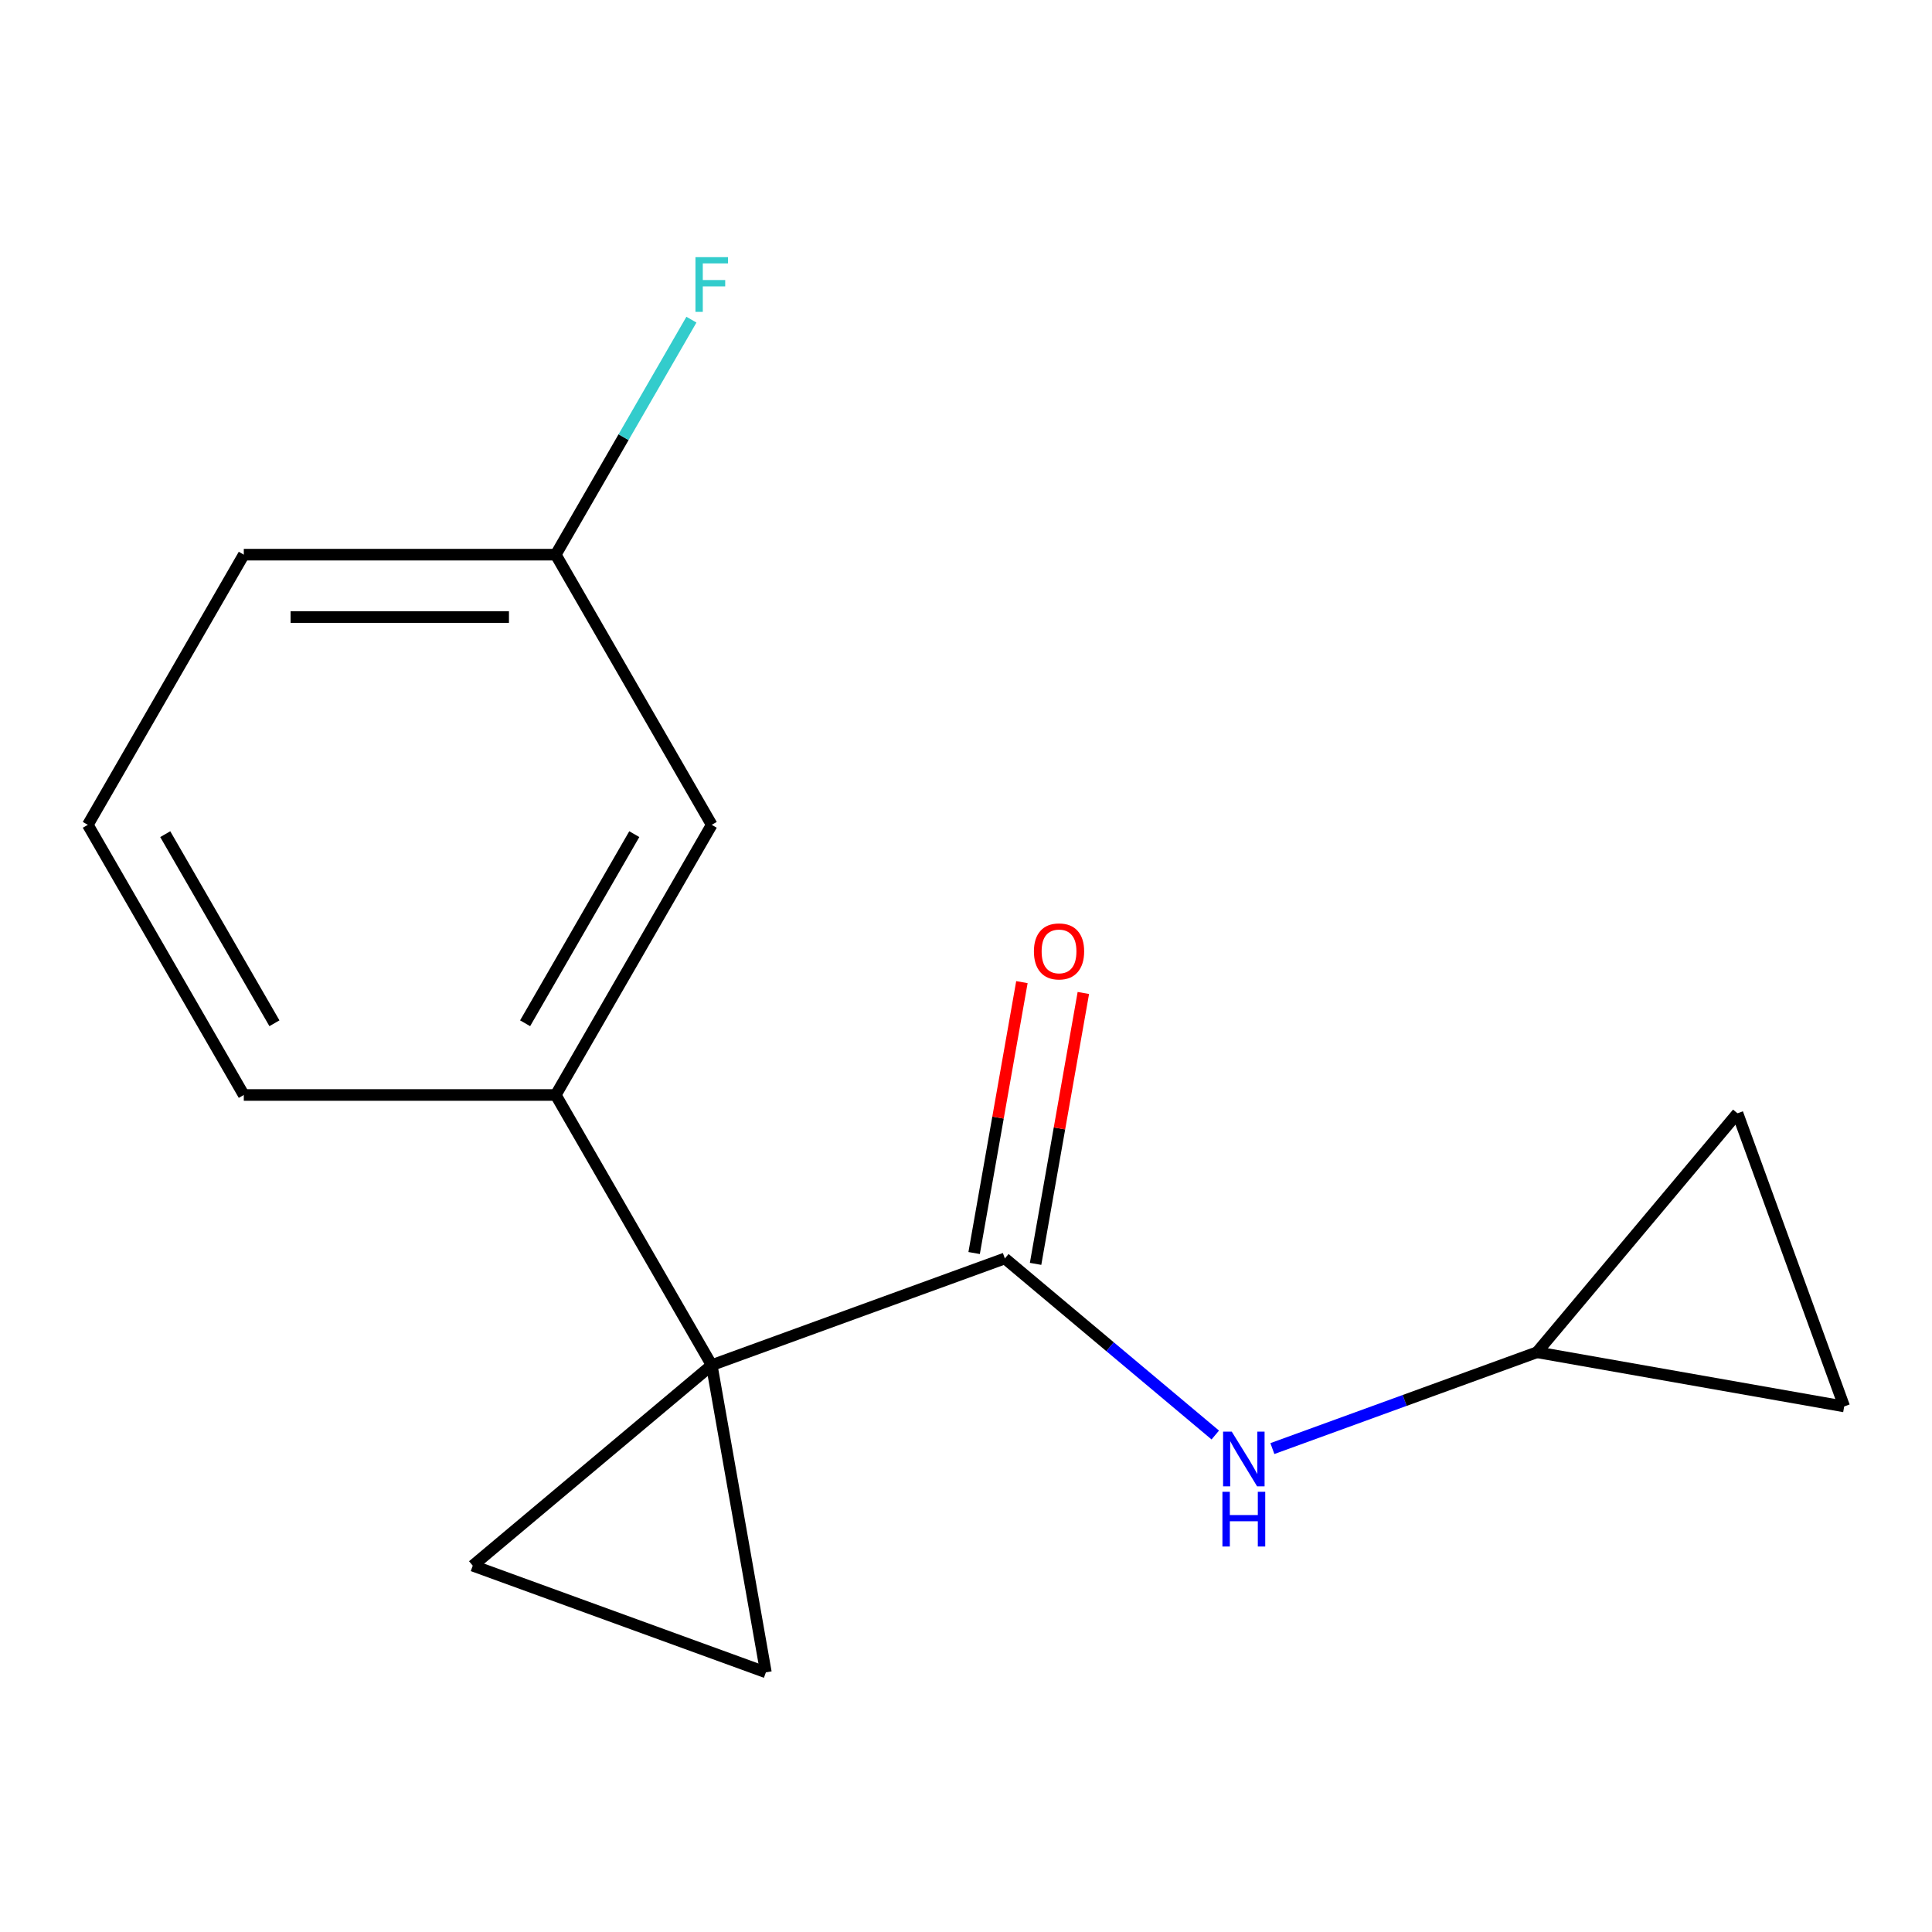 <?xml version='1.0' encoding='iso-8859-1'?>
<svg version='1.1' baseProfile='full'
              xmlns='http://www.w3.org/2000/svg'
                      xmlns:rdkit='http://www.rdkit.org/xml'
                      xmlns:xlink='http://www.w3.org/1999/xlink'
                  xml:space='preserve'
width='1000px' height='1000px' viewBox='0 0 1000 1000'>
<!-- END OF HEADER -->
<rect style='opacity:1.0;fill:#FFFFFF;stroke:none' width='1000' height='1000' x='0' y='0'> </rect>
<path class='bond-0' d='M 368.386,706.597 L 520.114,651.372' style='fill:none;fill-rule:evenodd;stroke:#000000;stroke-width:6px;stroke-linecap:butt;stroke-linejoin:miter;stroke-opacity:1' />
<path class='bond-1' d='M 368.386,706.597 L 396.424,865.61' style='fill:none;fill-rule:evenodd;stroke:#000000;stroke-width:6px;stroke-linecap:butt;stroke-linejoin:miter;stroke-opacity:1' />
<path class='bond-2' d='M 368.386,706.597 L 244.696,810.385' style='fill:none;fill-rule:evenodd;stroke:#000000;stroke-width:6px;stroke-linecap:butt;stroke-linejoin:miter;stroke-opacity:1' />
<path class='bond-3' d='M 368.386,706.597 L 287.653,566.763' style='fill:none;fill-rule:evenodd;stroke:#000000;stroke-width:6px;stroke-linecap:butt;stroke-linejoin:miter;stroke-opacity:1' />
<path class='bond-4' d='M 520.114,651.372 L 574.571,697.067' style='fill:none;fill-rule:evenodd;stroke:#000000;stroke-width:6px;stroke-linecap:butt;stroke-linejoin:miter;stroke-opacity:1' />
<path class='bond-4' d='M 574.571,697.067 L 629.028,742.762' style='fill:none;fill-rule:evenodd;stroke:#0000FF;stroke-width:6px;stroke-linecap:butt;stroke-linejoin:miter;stroke-opacity:1' />
<path class='bond-8' d='M 536.016,654.176 L 548.378,584.068' style='fill:none;fill-rule:evenodd;stroke:#000000;stroke-width:6px;stroke-linecap:butt;stroke-linejoin:miter;stroke-opacity:1' />
<path class='bond-8' d='M 548.378,584.068 L 560.74,513.96' style='fill:none;fill-rule:evenodd;stroke:#FF0000;stroke-width:6px;stroke-linecap:butt;stroke-linejoin:miter;stroke-opacity:1' />
<path class='bond-8' d='M 504.213,648.569 L 516.575,578.461' style='fill:none;fill-rule:evenodd;stroke:#000000;stroke-width:6px;stroke-linecap:butt;stroke-linejoin:miter;stroke-opacity:1' />
<path class='bond-8' d='M 516.575,578.461 L 528.937,508.352' style='fill:none;fill-rule:evenodd;stroke:#FF0000;stroke-width:6px;stroke-linecap:butt;stroke-linejoin:miter;stroke-opacity:1' />
<path class='bond-15' d='M 396.424,865.61 L 244.696,810.385' style='fill:none;fill-rule:evenodd;stroke:#000000;stroke-width:6px;stroke-linecap:butt;stroke-linejoin:miter;stroke-opacity:1' />
<path class='bond-9' d='M 287.653,566.763 L 368.386,426.93' style='fill:none;fill-rule:evenodd;stroke:#000000;stroke-width:6px;stroke-linecap:butt;stroke-linejoin:miter;stroke-opacity:1' />
<path class='bond-9' d='M 271.797,529.642 L 328.31,431.758' style='fill:none;fill-rule:evenodd;stroke:#000000;stroke-width:6px;stroke-linecap:butt;stroke-linejoin:miter;stroke-opacity:1' />
<path class='bond-12' d='M 287.653,566.763 L 126.187,566.763' style='fill:none;fill-rule:evenodd;stroke:#000000;stroke-width:6px;stroke-linecap:butt;stroke-linejoin:miter;stroke-opacity:1' />
<path class='bond-5' d='M 658.581,749.782 L 727.057,724.859' style='fill:none;fill-rule:evenodd;stroke:#0000FF;stroke-width:6px;stroke-linecap:butt;stroke-linejoin:miter;stroke-opacity:1' />
<path class='bond-5' d='M 727.057,724.859 L 795.533,699.936' style='fill:none;fill-rule:evenodd;stroke:#000000;stroke-width:6px;stroke-linecap:butt;stroke-linejoin:miter;stroke-opacity:1' />
<path class='bond-6' d='M 795.533,699.936 L 899.321,576.246' style='fill:none;fill-rule:evenodd;stroke:#000000;stroke-width:6px;stroke-linecap:butt;stroke-linejoin:miter;stroke-opacity:1' />
<path class='bond-7' d='M 795.533,699.936 L 954.545,727.974' style='fill:none;fill-rule:evenodd;stroke:#000000;stroke-width:6px;stroke-linecap:butt;stroke-linejoin:miter;stroke-opacity:1' />
<path class='bond-17' d='M 899.321,576.246 L 954.545,727.974' style='fill:none;fill-rule:evenodd;stroke:#000000;stroke-width:6px;stroke-linecap:butt;stroke-linejoin:miter;stroke-opacity:1' />
<path class='bond-10' d='M 368.386,426.93 L 287.653,287.096' style='fill:none;fill-rule:evenodd;stroke:#000000;stroke-width:6px;stroke-linecap:butt;stroke-linejoin:miter;stroke-opacity:1' />
<path class='bond-11' d='M 287.653,287.096 L 322.767,226.278' style='fill:none;fill-rule:evenodd;stroke:#000000;stroke-width:6px;stroke-linecap:butt;stroke-linejoin:miter;stroke-opacity:1' />
<path class='bond-11' d='M 322.767,226.278 L 357.88,165.46' style='fill:none;fill-rule:evenodd;stroke:#33CCCC;stroke-width:6px;stroke-linecap:butt;stroke-linejoin:miter;stroke-opacity:1' />
<path class='bond-16' d='M 287.653,287.096 L 126.187,287.096' style='fill:none;fill-rule:evenodd;stroke:#000000;stroke-width:6px;stroke-linecap:butt;stroke-linejoin:miter;stroke-opacity:1' />
<path class='bond-16' d='M 263.433,319.39 L 150.407,319.39' style='fill:none;fill-rule:evenodd;stroke:#000000;stroke-width:6px;stroke-linecap:butt;stroke-linejoin:miter;stroke-opacity:1' />
<path class='bond-13' d='M 126.187,566.763 L 45.455,426.93' style='fill:none;fill-rule:evenodd;stroke:#000000;stroke-width:6px;stroke-linecap:butt;stroke-linejoin:miter;stroke-opacity:1' />
<path class='bond-13' d='M 142.044,529.642 L 85.531,431.758' style='fill:none;fill-rule:evenodd;stroke:#000000;stroke-width:6px;stroke-linecap:butt;stroke-linejoin:miter;stroke-opacity:1' />
<path class='bond-14' d='M 45.455,426.93 L 126.187,287.096' style='fill:none;fill-rule:evenodd;stroke:#000000;stroke-width:6px;stroke-linecap:butt;stroke-linejoin:miter;stroke-opacity:1' />
<path  class='atom-5' d='M 637.544 741.001
L 646.824 756.001
Q 647.744 757.481, 649.224 760.161
Q 650.704 762.841, 650.784 763.001
L 650.784 741.001
L 654.544 741.001
L 654.544 769.321
L 650.664 769.321
L 640.704 752.921
Q 639.544 751.001, 638.304 748.801
Q 637.104 746.601, 636.744 745.921
L 636.744 769.321
L 633.064 769.321
L 633.064 741.001
L 637.544 741.001
' fill='#0000FF'/>
<path  class='atom-5' d='M 632.724 772.153
L 636.564 772.153
L 636.564 784.193
L 651.044 784.193
L 651.044 772.153
L 654.884 772.153
L 654.884 800.473
L 651.044 800.473
L 651.044 787.393
L 636.564 787.393
L 636.564 800.473
L 632.724 800.473
L 632.724 772.153
' fill='#0000FF'/>
<path  class='atom-9' d='M 535.153 492.44
Q 535.153 485.64, 538.513 481.84
Q 541.873 478.04, 548.153 478.04
Q 554.433 478.04, 557.793 481.84
Q 561.153 485.64, 561.153 492.44
Q 561.153 499.32, 557.753 503.24
Q 554.353 507.12, 548.153 507.12
Q 541.913 507.12, 538.513 503.24
Q 535.153 499.36, 535.153 492.44
M 548.153 503.92
Q 552.473 503.92, 554.793 501.04
Q 557.153 498.12, 557.153 492.44
Q 557.153 486.88, 554.793 484.08
Q 552.473 481.24, 548.153 481.24
Q 543.833 481.24, 541.473 484.04
Q 539.153 486.84, 539.153 492.44
Q 539.153 498.16, 541.473 501.04
Q 543.833 503.92, 548.153 503.92
' fill='#FF0000'/>
<path  class='atom-12' d='M 359.966 133.103
L 376.806 133.103
L 376.806 136.343
L 363.766 136.343
L 363.766 144.943
L 375.366 144.943
L 375.366 148.223
L 363.766 148.223
L 363.766 161.423
L 359.966 161.423
L 359.966 133.103
' fill='#33CCCC'/>
</svg>
